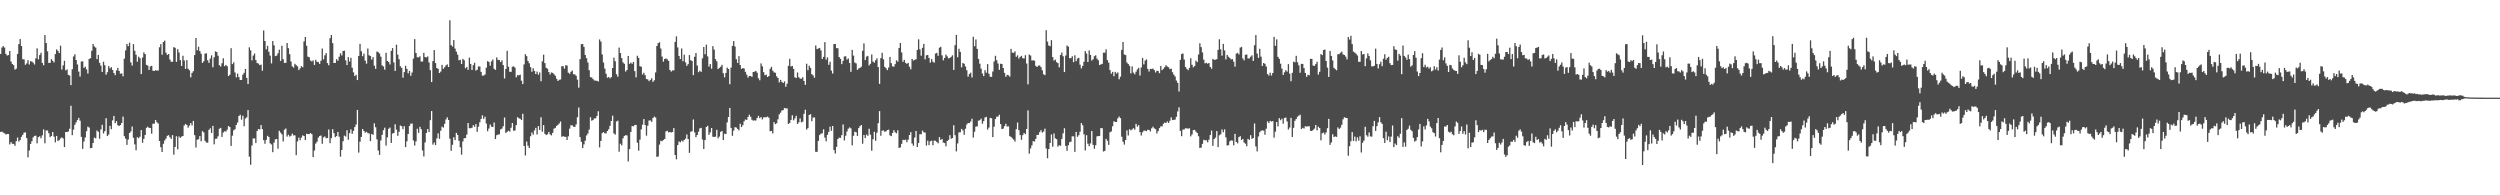 <svg xmlns="http://www.w3.org/2000/svg" width="1920" height="150"><path d="M0 41.409h1v59.921H0zM1 36.495h1v64.585H1zM2 35.383h1v66.464H2zM3 36.572h1v65.824H3zM4 41.374h1v61.923H4zM5 42.634h1v60.258H5zM6 42.267h1v60.683H6zM7 39.176h1v71.709H7zM8 47.241h1v61.938H8zM9 49.098h1v61.338H9zM10 50.021h1v60.446H10zM11 53.455h1v58.532H11zM12 52.699h1v55.732H12zM13 41.430h1v64.202H13zM14 33.855h1v74.881H14zM15 30.019h1v77.559H15zM16 35.315h1v69.753H16zM17 45.482h1v58.050H17zM18 45.615h1v56.289H18zM19 49.720h1v51.890H19zM20 48.734h1v57.307H20zM21 46.193h1v74.658H21zM22 49.519h1v66.116H22zM23 47.025h1v63.530H23zM24 47.232h1v61.266H24zM25 48.149h1v57.354H25zM26 49.499h1v54.877H26zM27 44.808h1v59.367H27zM28 37.132h1v72.923H28zM29 45.549h1v59.749H29zM30 42.281h1v62.380H30zM31 40.492h1v65.710H31zM32 48.273h1v55.671H32zM33 50.099h1v49.284H33zM34 26.889h1v83.115H34zM35 33.017h1v67.167H35zM36 39.429h1v60.757H36zM37 48.325h1v53.968H37zM38 48.235h1v57.137H38zM39 45.414h1v59.030H39zM40 46.672h1v54.692H40zM41 47.906h1v57.057H41zM42 41.530h1v67.792H42zM43 37.963h1v66.430H43zM44 39.027h1v69.212H44zM45 40.773h1v66.909H45zM46 35.062h1v71.248H46zM47 53.413h1v52.113H47zM48 50.219h1v56.120H48zM49 46.685h1v66.265H49zM50 53.996h1v47.374H50zM51 53.372h1v48.040H51zM52 57.490h1v43.479H52zM53 58.026h1v40.861H53zM54 65.381h1v15.811H54zM55 53.161h1v50.680H55zM56 43.360h1v56.185H56zM57 41.682h1v54.154H57zM58 46.094h1v47.840H58zM59 49.521h1v42.675H59zM60 55.000h1v35.509H60zM61 58.752h1v33.904H61zM62 47.263h1v57.861H62zM63 47.095h1v67.253H63zM64 52.117h1v56.536H64zM65 51.210h1v54.376H65zM66 53.301h1v47.441H66zM67 56.449h1v40.840H67zM68 45.315h1v52.669H68zM69 44.700h1v69.111H69zM70 39.029h1v74.559H70zM71 33.816h1v76.030H71zM72 35.637h1v70.017H72zM73 36.556h1v69.669H73zM74 45.425h1v54.824H74zM75 42.144h1v59.058H75zM76 48.295h1v58.256H76zM77 50.394h1v49.038H77zM78 55.267h1v40.545H78zM79 47.423h1v55.074H79zM80 50.060h1v50.714H80zM81 57.366h1v33.387H81zM82 55.427h1v49.056H82zM83 50.736h1v52.593H83zM84 52.510h1v44.175H84zM85 51.607h1v47.636H85zM86 53.721h1v38.742H86zM87 56.059h1v32.971H87zM88 57.694h1v36.860H88zM89 54.043h1v39.004H89zM90 52.183h1v43.953H90zM91 54.495h1v42.300H91zM92 56.559h1v39.481H92zM93 56.366h1v38.037H93zM94 58.614h1v30.927H94zM95 45.060h1v59.528H95zM96 38.686h1v67.830H96zM97 33.681h1v77.577H97zM98 35.422h1v71.743H98zM99 32.757h1v69.395H99zM100 47.896h1v53.057H100zM101 50.354h1v46.841H101zM102 33.874h1v71.972H102zM103 39.021h1v71.875H103zM104 42.035h1v73.362H104zM105 47.388h1v57.984H105zM106 43.509h1v62.646H106zM107 44.739h1v60.237H107zM108 56.885h1v43.027H108zM109 44.159h1v65.460H109zM110 40.206h1v66.422H110zM111 41.552h1v62.113H111zM112 49.793h1v48.340H112zM113 50.433h1v46.914H113zM114 53.686h1v44.526H114zM115 51.044h1v47.307H115zM116 50.518h1v52.134H116zM117 54.276h1v40.776H117zM118 54.539h1v40.457H118zM119 53.882h1v38.300H119zM120 54.197h1v39.684H120zM121 54.117h1v40.742H121zM122 36.298h1v72.011H122zM123 33.833h1v79.203H123zM124 42.001h1v74.710H124zM125 32.294h1v78.169H125zM126 31.172h1v76.752H126zM127 40.465h1v66.002H127zM128 42.192h1v62.117H128zM129 41.467h1v62.362H129zM130 45.741h1v59.681H130zM131 47.389h1v59.291H131zM132 47.407h1v56.355H132zM133 36.214h1v82.554H133zM134 36.710h1v76.101H134zM135 47.511h1v57.144H135zM136 37.786h1v76.904H136zM137 40.348h1v64.474H137zM138 46.171h1v59.704H138zM139 50.650h1v54.276H139zM140 42.784h1v61.648H140zM141 46.444h1v49.945H141zM142 52.869h1v42.324H142zM143 46.164h1v49.897H143zM144 52.778h1v45.262H144zM145 53.958h1v42.518H145zM146 59.402h1v35.119H146zM147 55.980h1v40.368H147zM148 54.686h1v38.167H148zM149 42.306h1v61.499H149zM150 29.162h1v84.145H150zM151 38.665h1v68.643H151zM152 35.846h1v71.062H152zM153 39.215h1v65.307H153zM154 41.282h1v67.191H154zM155 48.270h1v52.452H155zM156 47.061h1v54.617H156zM157 41.145h1v67.033H157zM158 40.982h1v68.488H158zM159 46.298h1v63.291H159zM160 48.277h1v51.485H160zM161 44.975h1v53.587H161zM162 42.498h1v59.659H162zM163 51.647h1v45.032H163zM164 44.002h1v66.842H164zM165 39.472h1v67.148H165zM166 40.003h1v66.473H166zM167 42.790h1v61.862H167zM168 50.122h1v48.779H168zM169 51.091h1v47.106H169zM170 48.587h1v56.561H170zM171 44.727h1v57.035H171zM172 50.836h1v49.977H172zM173 49.873h1v51.207H173zM174 50.874h1v48.728H174zM175 58.424h1v38.399H175zM176 57.472h1v40.095H176zM177 37.026h1v75.057H177zM178 49.259h1v54.929H178zM179 47.894h1v52.216H179zM180 55.671h1v43.554H180zM181 59.389h1v36.558H181zM182 56.545h1v37.568H182zM183 59.227h1v29.840H183zM184 61.417h1v26.772H184zM185 61.369h1v30.551H185zM186 57.410h1v31.464H186zM187 55.922h1v41.047H187zM188 52.963h1v38.050H188zM189 59.835h1v30.305H189zM190 64.571h1v19.941H190zM191 36.340h1v83.993H191zM192 38.659h1v87.908H192zM193 46.394h1v65.354H193zM194 42.689h1v63.579H194zM195 41.096h1v65.248H195zM196 46.114h1v63.757H196zM197 48.407h1v52.232H197zM198 48.827h1v50.286H198zM199 50.082h1v49.357H199zM200 49.610h1v46.464H200zM201 54.301h1v44.940H201zM202 23.407h1v84.202H202zM203 31.469h1v78.934H203zM204 37.882h1v69.546H204zM205 35.186h1v69.087H205zM206 39.713h1v65.506H206zM207 42.692h1v67.401H207zM208 48.675h1v62.250H208zM209 31.516h1v85.349H209zM210 34.832h1v74.689H210zM211 43.124h1v63.861H211zM212 42.683h1v64.068H212zM213 40.928h1v73.252H213zM214 38.165h1v62.290H214zM215 46.776h1v55.073H215zM216 35.127h1v68.048H216zM217 45.441h1v63.208H217zM218 48.355h1v51.275H218zM219 48.253h1v50.393H219zM220 33.017h1v71.898H220zM221 37.025h1v66.466H221zM222 41.623h1v63.282H222zM223 47.284h1v56.998H223zM224 51.008h1v51.606H224zM225 51.847h1v52.157H225zM226 48.977h1v54.952H226zM227 50.042h1v69.097H227zM228 50.977h1v57.621H228zM229 53.825h1v51.866H229zM230 52.483h1v55.234H230zM231 50.804h1v54.864H231zM232 51.667h1v52.264H232zM233 31.780h1v72.646H233zM234 28.356h1v79.228H234zM235 35.122h1v67.649H235zM236 43.522h1v59.461H236zM237 43.975h1v58.969H237zM238 46.417h1v55.798H238zM239 47.209h1v55.819H239zM240 46.390h1v74.306H240zM241 49.854h1v65.731H241zM242 45.922h1v64.379H242zM243 47.451h1v61.424H243zM244 47.694h1v57.963H244zM245 49.091h1v55.424H245zM246 46.627h1v57.412H246zM247 37.278h1v73.171H247zM248 45.569h1v59.948H248zM249 42.515h1v62.248H249zM250 40.733h1v65.474H250zM251 48.416h1v57.493H251zM252 50.115h1v49.304H252zM253 29.370h1v80.590H253zM254 26.884h1v79.226H254zM255 33.114h1v66.110H255zM256 48.378h1v53.889H256zM257 48.324h1v57.064H257zM258 45.464h1v59.013H258zM259 46.717h1v54.631H259zM260 43.569h1v61.371H260zM261 40.953h1v79.379H261zM262 42.615h1v72.597H262zM263 39.189h1v69.284H263zM264 38.899h1v65.242H264zM265 46.338h1v58.496H265zM266 49.965h1v50.066H266zM267 43.869h1v63.462H267zM268 47.255h1v55.057H268zM269 44.412h1v54.910H269zM270 52.004h1v50.745H270zM271 55.530h1v44.951H271zM272 58.429h1v39.155H272zM273 57.438h1v38.228H273zM274 61.474h1v22.970H274zM275 42.965h1v74.244H275zM276 33.715h1v75.103H276zM277 39.384h1v65.805H277zM278 43.156h1v55.947H278zM279 41.151h1v59.453H279zM280 46.598h1v55.317H280zM281 48.884h1v52.325H281zM282 37.196h1v65.054H282zM283 42.461h1v60.112H283zM284 43.043h1v65.370H284zM285 45.755h1v57.093H285zM286 43.855h1v59.714H286zM287 50.424h1v44.309H287zM288 52.854h1v44.879H288zM289 39.576h1v67.489H289zM290 40.064h1v75.567H290zM291 41.088h1v77.831H291zM292 43.539h1v64.326H292zM293 50.222h1v53.356H293zM294 51.047h1v48.927H294zM295 53.490h1v44.552H295zM296 40.574h1v71.250H296zM297 46.779h1v58.670H297zM298 47.531h1v51.364H298zM299 49.486h1v48.439H299zM300 39.059h1v70.724H300zM301 36.895h1v65.683H301zM302 47.968h1v54.194H302zM303 54.468h1v40.948H303zM304 34.287h1v65.307H304zM305 41.988h1v62.305H305zM306 45.518h1v55.685H306zM307 50.920h1v45.420H307zM308 52.142h1v44.764H308zM309 59.644h1v39.570H309zM310 55.381h1v41.542H310zM311 50.550h1v62.385H311zM312 52.869h1v55.675H312zM313 56.312h1v46.606H313zM314 54.469h1v42.258H314zM315 58.217h1v36.771H315zM316 55.720h1v39.179H316zM317 45.000h1v62.882H317zM318 30.045h1v81.722H318zM319 40.719h1v67.917H319zM320 43.950h1v54.921H320zM321 44.086h1v57.898H321zM322 43.273h1v54.096H322zM323 47.300h1v51.910H323zM324 47.187h1v68.394H324zM325 40.606h1v79.580H325zM326 43.816h1v65.526H326zM327 44.060h1v58.036H327zM328 43.311h1v55.771H328zM329 47.900h1v53.472H329zM330 53.906h1v38.385H330zM331 63.045h1v22.260H331zM332 46.966h1v64.084H332zM333 38.468h1v70.969H333zM334 48.444h1v62.973H334zM335 52.207h1v54.068H335zM336 52.874h1v49.576H336zM337 56.075h1v50.529H337zM338 55.005h1v45.381H338zM339 49.819h1v47.437H339zM340 52.836h1v45.137H340zM341 51.727h1v43.420H341zM342 50.242h1v41.498H342zM343 49.473h1v40.645H343zM344 51.442h1v40.710H344zM345 15.569h1v90.928H345zM346 34.653h1v81.138H346zM347 35.719h1v75.489H347zM348 30.790h1v74.620H348zM349 37.307h1v70.296H349zM350 39.685h1v62.349H350zM351 42.000h1v61.625H351zM352 46.300h1v61.810H352zM353 45.921h1v67.230H353zM354 49.172h1v69.614H354zM355 45.235h1v63.431H355zM356 46.219h1v59.958H356zM357 52.440h1v53.595H357zM358 51.421h1v51.968H358zM359 53.625h1v40.846H359zM360 44.215h1v54.301H360zM361 49.094h1v49.358H361zM362 53.784h1v44.378H362zM363 50.013h1v46.150H363zM364 48.242h1v49.155H364zM365 54.157h1v41.114H365zM366 53.555h1v47.670H366zM367 50.970h1v46.329H367zM368 51.074h1v42.828H368zM369 55.188h1v36.134H369zM370 58.053h1v30.538H370zM371 57.984h1v33.335H371zM372 57.169h1v32.499H372zM373 51.977h1v42.880H373zM374 46.972h1v53.819H374zM375 47.582h1v51.128H375zM376 50.455h1v45.176H376zM377 47.122h1v50.179H377zM378 45.719h1v51.845H378zM379 52.770h1v41.309H379zM380 53.649h1v53.145H380zM381 44.069h1v59.770H381zM382 45.990h1v57.333H382zM383 46.162h1v56.986H383zM384 47.723h1v51.681H384zM385 46.397h1v52.350H385zM386 50.036h1v46.930H386zM387 60.238h1v30.002H387zM388 53.017h1v49.083H388zM389 39.016h1v62.188H389zM390 51.236h1v49.156H390zM391 55.097h1v45.965H391zM392 55.179h1v42.913H392zM393 51.295h1v43.218H393zM394 50.968h1v49.454H394zM395 51.943h1v48.317H395zM396 59.384h1v36.712H396zM397 57.723h1v32.311H397zM398 57.875h1v32.939H398zM399 57.279h1v33.892H399zM400 61.933h1v30.269H400zM401 64.570h1v22.847H401zM402 49.455h1v62.623H402zM403 41.633h1v77.777H403zM404 43.129h1v65.596H404zM405 46.836h1v65.063H405zM406 48.580h1v65.107H406zM407 51.554h1v53.088H407zM408 55.074h1v46.683H408zM409 52.403h1v51.065H409zM410 54.537h1v45.659H410zM411 56.857h1v41.335H411zM412 54.971h1v48.371H412zM413 57.331h1v39.486H413zM414 55.677h1v44.100H414zM415 62.355h1v27.689H415zM416 47.123h1v53.978H416zM417 41.969h1v54.113H417zM418 48.480h1v54.275H418zM419 52.078h1v51.667H419zM420 52.768h1v50.348H420zM421 55.286h1v46.026H421zM422 57.191h1v46.011H422zM423 55.678h1v48.303H423zM424 55.946h1v46.092H424zM425 57.006h1v41.816H425zM426 58.155h1v40.022H426zM427 60.474h1v36.267H427zM428 62.197h1v33.726H428zM429 61.283h1v33.528H429zM430 61.037h1v32.286H430zM431 50.864h1v54.190H431zM432 50.856h1v53.685H432zM433 52.744h1v52.266H433zM434 50.068h1v55.047H434zM435 50.342h1v57.156H435zM436 55.824h1v48.883H436zM437 56.664h1v42.168H437zM438 55.137h1v41.054H438zM439 54.145h1v42.180H439zM440 56.984h1v40.307H440zM441 57.134h1v40.382H441zM442 58.240h1v37.331H442zM443 61.210h1v28.845H443zM444 67.344h1v15.235H444zM445 45.435h1v59.892H445zM446 33.905h1v75.026H446zM447 33.768h1v79.958H447zM448 36.010h1v74.874H448zM449 42.259h1v65.794H449zM450 44.714h1v59.301H450zM451 47.975h1v54.593H451zM452 53.915h1v45.612H452zM453 59.239h1v30.766H453zM454 59.543h1v33.163H454zM455 60.761h1v31.346H455zM456 61.816h1v29.108H456zM457 61.892h1v28.972H457zM458 62.098h1v26.873H458zM459 62.541h1v22.915H459zM460 30.328h1v82.887H460zM461 31.972h1v76.290H461zM462 41.831h1v60.426H462zM463 48.036h1v53.405H463zM464 52.667h1v49.718H464zM465 56.653h1v45.782H465zM466 59.698h1v40.923H466zM467 59.105h1v40.188H467zM468 60.147h1v36.505H468zM469 59.261h1v33.632H469zM470 52.219h1v36.615H470zM471 44.229h1v58.261H471zM472 47.046h1v56.337H472zM473 57.039h1v36.226H473zM474 58.944h1v33.706H474zM475 36.557h1v79.955H475zM476 40.759h1v69.614H476zM477 44.643h1v66.958H477zM478 47.918h1v58.333H478zM479 48.978h1v55.420H479zM480 54.925h1v48.923H480zM481 53.763h1v50.217H481zM482 42.966h1v81.026H482zM483 49.031h1v65.491H483zM484 48.095h1v53.279H484zM485 49.016h1v47.787H485zM486 47.489h1v49.519H486zM487 54.631h1v41.442H487zM488 59.437h1v36.507H488zM489 42.790h1v66.835H489zM490 44.455h1v71.233H490zM491 50.817h1v56.388H491zM492 51.303h1v48.076H492zM493 57.169h1v38.564H493zM494 55.838h1v35.600H494zM495 57.754h1v38.257H495zM496 60.658h1v43.533H496zM497 61.026h1v35.524H497zM498 62.343h1v30.170H498zM499 61.364h1v31.167H499zM500 60.114h1v33.440H500zM501 62.889h1v27.756H501zM502 61.644h1v27.906H502zM503 55.658h1v34.631H503zM504 35.339h1v85.127H504zM505 33.123h1v87.020H505zM506 32.494h1v78.560H506zM507 37.277h1v70.832H507zM508 43.450h1v65.026H508zM509 47.355h1v60.160H509zM510 45.285h1v61.399H510zM511 44.882h1v56.019H511zM512 45.625h1v54.813H512zM513 46.777h1v54.904H513zM514 53.724h1v47.674H514zM515 54.996h1v46.766H515zM516 54.058h1v47.299H516zM517 53.997h1v44.412H517zM518 32.199h1v86.854H518zM519 27.921h1v94.469H519zM520 36.448h1v74.989H520zM521 42.935h1v65.706H521zM522 45.373h1v63.938H522zM523 37.218h1v70.788H523zM524 46.988h1v61.730H524zM525 41.962h1v65.509H525zM526 47.927h1v58.556H526zM527 50.575h1v52.685H527zM528 49.250h1v57.489H528zM529 42.308h1v75.094H529zM530 46.237h1v54.982H530zM531 46.916h1v53.825H531zM532 57.701h1v34.068H532zM533 43.613h1v58.078H533zM534 40.704h1v64.666H534zM535 50.295h1v53.407H535zM536 55.442h1v45.722H536zM537 54.346h1v44.244H537zM538 55.209h1v43.017H538zM539 44.800h1v62.357H539zM540 36.090h1v78.327H540zM541 41.697h1v65.865H541zM542 34.301h1v63.254H542zM543 43.326h1v53.272H543zM544 51.125h1v52.464H544zM545 49.199h1v52.479H545zM546 52.768h1v45.548H546zM547 35.439h1v69.577H547zM548 38.108h1v67.071H548zM549 45.448h1v59.498H549zM550 47.127h1v52.539H550zM551 53.063h1v53.191H551zM552 52.061h1v52.807H552zM553 51.250h1v50.037H553zM554 49.821h1v50.803H554zM555 56.226h1v51.352H555zM556 59.393h1v43.306H556zM557 56.004h1v47.003H557zM558 51.920h1v42.092H558zM559 52.973h1v36.859H559zM560 64.672h1v18.203H560zM561 51.918h1v46.323H561zM562 35.209h1v69.065H562zM563 31.514h1v68.791H563zM564 35.718h1v61.909H564zM565 45.505h1v52.482H565zM566 48.349h1v50.686H566zM567 43.090h1v57.007H567zM568 49.957h1v45.057H568zM569 52.865h1v44.747H569zM570 52.300h1v43.854H570zM571 52.619h1v40.552H571zM572 55.130h1v36.595H572zM573 57.288h1v34.808H573zM574 59.600h1v30.267H574zM575 58.326h1v29.802H575zM576 58.315h1v31.339H576zM577 59.045h1v32.914H577zM578 55.297h1v37.391H578zM579 55.053h1v37.355H579zM580 54.433h1v38.191H580zM581 55.793h1v34.811H581zM582 60.100h1v28.865H582zM583 61.630h1v29.162H583zM584 48.680h1v41.249H584zM585 50.960h1v40.761H585zM586 55.379h1v34.787H586zM587 57.737h1v32.338H587zM588 57.363h1v32.662H588zM589 59.119h1v30.436H589zM590 58.428h1v31.982H590zM591 52.807h1v47.999H591zM592 51.288h1v49.261H592zM593 54.265h1v48.241H593zM594 55.561h1v38.214H594zM595 55.930h1v39.472H595zM596 58.617h1v36.065H596zM597 59.955h1v31.702H597zM598 63.265h1v24.606H598zM599 61.360h1v25.150H599zM600 62.884h1v21.980H600zM601 63.724h1v20.883H601zM602 62.493h1v20.438H602zM603 66.670h1v16.624H603zM604 64.315h1v18.904H604zM605 50.553h1v44.656H605zM606 45.158h1v49.242H606zM607 51.067h1v41.060H607zM608 50.662h1v37.856H608zM609 52.869h1v39.533H609zM610 59.334h1v31.601H610zM611 59.944h1v28.990H611zM612 55.664h1v39.499H612zM613 59.265h1v34.686H613zM614 60.313h1v30.615H614zM615 60.530h1v33.398H615zM616 59.335h1v34.099H616zM617 62.164h1v25.211H617zM618 65.202h1v19.095H618zM619 48.931h1v50.627H619zM620 53.892h1v44.492H620zM621 50.457h1v37.864H621zM622 52.119h1v35.572H622zM623 56.982h1v36.122H623zM624 57.887h1v32.385H624zM625 59.707h1v30.520H625zM626 34.893h1v81.704H626zM627 37.758h1v78.876H627zM628 37.214h1v71.014H628zM629 36.813h1v66.933H629zM630 38.719h1v63.929H630zM631 45.283h1v57.113H631zM632 43.668h1v55.677H632zM633 32.383h1v73.311H633zM634 45.790h1v62.744H634zM635 44.051h1v59.473H635zM636 49.758h1v51.535H636zM637 47.448h1v49.856H637zM638 54.242h1v46.207H638zM639 56.472h1v40.311H639zM640 33.824h1v81.444H640zM641 33.793h1v84.135H641zM642 36.948h1v75.820H642zM643 37.064h1v69.713H643zM644 43.849h1v61.878H644zM645 45.161h1v60.795H645zM646 49.251h1v54.540H646zM647 46.724h1v48.828H647zM648 43.351h1v64.536H648zM649 43.219h1v61.001H649zM650 45.769h1v55.231H650zM651 44.881h1v53.984H651zM652 48.393h1v49.445H652zM653 55.144h1v43.461H653zM654 38.305h1v73.383H654zM655 42.690h1v61.594H655zM656 48.019h1v53.142H656zM657 48.676h1v52.887H657zM658 53.672h1v50.730H658zM659 52.645h1v45.754H659zM660 52.105h1v44.801H660zM661 51.182h1v44.837H661zM662 39.018h1v71.326H662zM663 33.324h1v70.362H663zM664 46.141h1v59.888H664zM665 43.464h1v59.929H665zM666 42.898h1v61.409H666zM667 50.273h1v48.605H667zM668 49.021h1v54.403H668zM669 41.804h1v73.969H669zM670 47.303h1v59.647H670zM671 48.135h1v53.087H671zM672 46.303h1v61.808H672zM673 44.780h1v57.145H673zM674 51.506h1v43.125H674zM675 64.391h1v20.975H675zM676 44.661h1v59.601H676zM677 40.559h1v59.830H677zM678 45.589h1v54.536H678zM679 51.297h1v49.921H679zM680 52.399h1v48.475H680zM681 53.875h1v45.994H681zM682 51.851h1v47.713H682zM683 43.726h1v60.270H683zM684 48.481h1v56.062H684zM685 50.964h1v51.130H685zM686 51.249h1v48.757H686zM687 49.259h1v52.378H687zM688 46.348h1v56.034H688zM689 47.346h1v52.684H689zM690 36.816h1v76.784H690zM691 33.019h1v80.207H691zM692 40.254h1v70.198H692zM693 47.455h1v59.896H693zM694 45.953h1v61.742H694zM695 48.300h1v58.928H695zM696 48.991h1v60.272H696zM697 48.353h1v58.888H697zM698 51.246h1v52.457H698zM699 53.249h1v48.229H699zM700 45.226h1v65.006H700zM701 46.479h1v65.454H701zM702 45.961h1v59.740H702zM703 45.494h1v55.124H703zM704 38.326h1v74.632H704zM705 30.188h1v79.576H705zM706 37.888h1v65.174H706zM707 42.759h1v60.371H707zM708 36.729h1v63.595H708zM709 33.697h1v67.893H709zM710 45.591h1v56.240H710zM711 42.491h1v69.285H711zM712 42.164h1v65.935H712zM713 44.512h1v66.963H713zM714 48.079h1v60.390H714zM715 45.365h1v62.674H715zM716 47.336h1v64.238H716zM717 48.139h1v59.858H717zM718 41.101h1v67.031H718zM719 40.598h1v68.500H719zM720 42.835h1v67.234H720zM721 36.589h1v68.750H721zM722 35.968h1v71.482H722zM723 42.499h1v64.225H723zM724 46.327h1v63.212H724zM725 44.507h1v65.361H725zM726 41.951h1v70.419H726zM727 43.329h1v64.936H727zM728 44.829h1v62.566H728zM729 44.472h1v59.346H729zM730 43.629h1v62.943H730zM731 42.474h1v63.571H731zM732 53.689h1v42.527H732zM733 34.690h1v69.148H733zM734 26.829h1v89.457H734zM735 43.925h1v66.271H735zM736 37.425h1v64.242H736zM737 39.821h1v61.834H737zM738 51.709h1v47.286H738zM739 48.324h1v51.814H739zM740 49.016h1v54.531H740zM741 51.038h1v47.816H741zM742 53.939h1v41.712H742zM743 58.870h1v35.574H743zM744 56.881h1v37.699H744zM745 55.832h1v37.485H745zM746 59.515h1v31.682H746zM747 28.256h1v77.425H747zM748 35.517h1v65.630H748zM749 30.298h1v66.968H749zM750 37.517h1v59.488H750zM751 45.219h1v47.440H751zM752 48.918h1v43.372H752zM753 52.689h1v38.470H753zM754 56.412h1v38.625H754zM755 58.439h1v34.602H755zM756 53.913h1v36.329H756zM757 55.827h1v33.926H757zM758 49.236h1v50.299H758zM759 56.581h1v41.391H759zM760 58.935h1v31.607H760zM761 59.019h1v31.806H761zM762 54.930h1v50.383H762zM763 47.217h1v50.071H763zM764 42.842h1v48.598H764zM765 46.242h1v43.426H765zM766 48.815h1v40.747H766zM767 53.645h1v34.464H767zM768 48.964h1v46.301H768zM769 49.140h1v50.042H769zM770 52.218h1v46.537H770zM771 55.976h1v40.906H771zM772 58.997h1v36.075H772zM773 57.447h1v39.722H773zM774 57.807h1v39.206H774zM775 58.834h1v45.698H775zM776 37.519h1v67.648H776zM777 40.455h1v65.779H777zM778 40.565h1v66.670H778zM779 39.413h1v69.319H779zM780 43.625h1v55.592H780zM781 42.493h1v51.614H781zM782 45.019h1v54.943H782zM783 43.655h1v60.145H783zM784 42.926h1v64.454H784zM785 44.673h1v59.099H785zM786 44.947h1v57.142H786zM787 42.372h1v60.675H787zM788 48.779h1v50.290H788zM789 64.773h1v20.006H789zM790 41.879h1v76.133H790zM791 42.633h1v71.384H791zM792 46.461h1v65.224H792zM793 46.339h1v62.054H793zM794 46.595h1v62.116H794zM795 50.566h1v56.063H795zM796 51.460h1v52.159H796zM797 50.395h1v53.192H797zM798 50.245h1v51.214H798zM799 51.566h1v48.401H799zM800 53.942h1v47.887H800zM801 57.045h1v43.983H801zM802 57.686h1v41.130H802zM803 23.213h1v90.867H803zM804 31.958h1v89.580H804zM805 34.982h1v79.506H805zM806 35.470h1v74.357H806zM807 30.806h1v72.476H807zM808 43.839h1v68.801H808zM809 46.539h1v55.976H809zM810 45.786h1v60.452H810zM811 47.732h1v59.173H811zM812 48.496h1v64.081H812zM813 51.701h1v59.806H813zM814 42.234h1v69.742H814zM815 40.328h1v66.306H815zM816 43.207h1v59.207H816zM817 55.343h1v43.172H817zM818 42.637h1v69.457H818zM819 34.896h1v80.942H819zM820 35.820h1v75.732H820zM821 44.679h1v64.507H821zM822 44.633h1v64.167H822zM823 43.235h1v61.491H823zM824 47.736h1v56.954H824zM825 42.447h1v74.168H825zM826 46.961h1v54.378H826zM827 44.955h1v60.096H827zM828 44.405h1v59.415H828zM829 49.685h1v51.467H829zM830 52.518h1v42.021H830zM831 50.634h1v45.569H831zM832 47.404h1v55.755H832zM833 39.255h1v76.235H833zM834 41.100h1v62.723H834zM835 47.592h1v62.721H835zM836 38.692h1v73.608H836zM837 42.200h1v67.941H837zM838 46.477h1v54.202H838zM839 45.505h1v65.740H839zM840 43.169h1v71.122H840zM841 42.453h1v69.091H841zM842 44.983h1v59.797H842zM843 46.220h1v58.271H843zM844 49.995h1v54.385H844zM845 49.441h1v48.904H845zM846 49.037h1v49.485H846zM847 40.425h1v75.957H847zM848 40.451h1v75.432H848zM849 37.868h1v68.779H849zM850 46.176h1v61.949H850zM851 48.145h1v63.139H851zM852 53.828h1v47.736H852zM853 56.592h1v44.322H853zM854 55.174h1v41.792H854zM855 58.514h1v34.606H855zM856 55.153h1v38.567H856zM857 56.457h1v37.248H857zM858 55.590h1v35.287H858zM859 60.852h1v28.645H859zM860 58.875h1v31.844H860zM861 38.295h1v66.706H861zM862 32.196h1v76.674H862zM863 41.850h1v69.207H863zM864 42.298h1v65.238H864zM865 48.029h1v52.120H865zM866 49.137h1v54.940H866zM867 50.611h1v48.687H867zM868 56.367h1v43.713H868zM869 50.969h1v48.388H869zM870 55.739h1v42.703H870zM871 57.036h1v42.524H871zM872 55.024h1v40.121H872zM873 53.293h1v43.927H873zM874 52.062h1v44.064H874zM875 58.021h1v43.463H875zM876 51.830h1v52.257H876zM877 44.514h1v57.118H877zM878 49.471h1v50.861H878zM879 46.555h1v53.786H879zM880 45.602h1v55.149H880zM881 52.879h1v46.774H881zM882 54.945h1v44.878H882zM883 52.909h1v48.034H883zM884 52.994h1v45.549H884zM885 52.615h1v44.650H885zM886 53.828h1v44.722H886zM887 55.653h1v43.597H887zM888 54.298h1v48.220H888zM889 54.571h1v46.078H889zM890 56.230h1v42.190H890zM891 50.753h1v46.278H891zM892 53.863h1v43.223H892zM893 52.820h1v42.233H893zM894 51.572h1v42.523H894zM895 50.005h1v44.457H895zM896 51.080h1v42.180H896zM897 51.676h1v42.728H897zM898 53.113h1v39.596H898zM899 52.753h1v37.390H899zM900 55.444h1v36.767H900zM901 57.329h1v34.750H901zM902 58.721h1v33.141H902zM903 61.832h1v27.860H903zM904 63.659h1v21.927H904zM905 70.269h1v12.180H905zM906 45.968h1v54.555H906zM907 41.565h1v63.052H907zM908 41.071h1v58.399H908zM909 45.724h1v53.687H909zM910 51.410h1v47.042H910zM911 52.889h1v45.726H911zM912 53.919h1v44.882H912zM913 52.141h1v46.378H913zM914 44.699h1v60.032H914zM915 49.757h1v53.506H915zM916 51.714h1v48.204H916zM917 50.733h1v48.999H917zM918 46.582h1v54.515H918zM919 47.719h1v54.430H919zM920 41.899h1v62.739H920zM921 33.221h1v80.435H921zM922 36.207h1v77.156H922zM923 40.240h1v70.266H923zM924 45.843h1v61.522H924zM925 48.652h1v59.172H925zM926 48.222h1v59.510H926zM927 48.943h1v60.344H927zM928 48.402h1v58.852H928zM929 51.384h1v52.355H929zM930 52.774h1v47.526H930zM931 45.190h1v66.812H931zM932 45.995h1v60.786H932zM933 45.814h1v59.857H933zM934 45.482h1v55.153H934zM935 38.288h1v74.690H935zM936 30.172h1v73.732H936zM937 37.874h1v65.217H937zM938 42.732h1v56.695H938zM939 33.700h1v67.889H939zM940 38.781h1v60.578H940zM941 45.607h1v59.890H941zM942 42.186h1v69.572H942zM943 43.560h1v67.906H943zM944 44.483h1v64.037H944zM945 45.606h1v62.170H945zM946 45.381h1v62.661H946zM947 47.345h1v64.250H947zM948 51.177h1v51.651H948zM949 41.152h1v67.902H949zM950 40.623h1v69.505H950zM951 41.842h1v63.501H951zM952 36.547h1v68.007H952zM953 35.992h1v71.488H953zM954 44.890h1v61.808H954zM955 46.337h1v63.199H955zM956 42.160h1v68.185H956zM957 41.851h1v70.492H957zM958 44.872h1v61.758H958zM959 44.847h1v62.546H959zM960 43.573h1v60.266H960zM961 42.518h1v64.065H961zM962 46.820h1v59.197H962zM963 34.765h1v60.064H963zM964 26.945h1v85.560H964zM965 41.127h1v75.148H965zM966 44.465h1v60.349H966zM967 37.460h1v64.137H967zM968 43.530h1v56.928H968zM969 50.661h1v49.456H969zM970 48.362h1v51.974H970zM971 48.990h1v54.505H971zM972 51.048h1v47.813H972zM973 56.886h1v36.353H973zM974 58.008h1v36.583H974zM975 55.832h1v36.986H975zM976 57.985h1v35.343H976zM977 56.089h1v36.916H977zM978 28.302h1v77.415H978zM979 35.178h1v65.938H979zM980 30.250h1v63.440H980zM981 43.667h1v53.416H981zM982 45.220h1v45.538H982zM983 48.880h1v43.437H983zM984 52.698h1v38.479H984zM985 57.560h1v37.465H985zM986 55.521h1v35.087H986zM987 53.938h1v36.320H987zM988 54.990h1v38.317H988zM989 49.245h1v50.262H989zM990 56.578h1v41.379H990zM991 62.361h1v28.162H991zM992 55.923h1v49.303H992zM993 47.287h1v50.852H993zM994 47.889h1v44.879H994zM995 42.863h1v48.532H995zM996 47.796h1v41.831H996zM997 50.171h1v38.647H997zM998 55.878h1v32.262H998zM999 48.976h1v50.133H999zM1000 49.120h1v49.020H1000zM1001 52.267h1v46.465H1001zM1002 56.008h1v40.913H1002zM1003 59.011h1v38.206H1003zM1004 57.461h1v39.502H1004zM1005 57.787h1v39.208H1005zM1006 45.136h1v55.298H1006zM1007 45.272h1v55.408H1007zM1008 50.318h1v49.494H1008zM1009 50.624h1v48.146H1009zM1010 49.267h1v46.669H1010zM1011 47.444h1v52.726H1011zM1012 57.219h1v40.067H1012zM1013 55.143h1v43.199H1013zM1014 41.502h1v66.262H1014zM1015 42.342h1v59.997H1015zM1016 38.469h1v63.310H1016zM1017 37.974h1v65.316H1017zM1018 46.849h1v54.843H1018zM1019 51.908h1v46.553H1019zM1020 59.099h1v32.192H1020zM1021 39.092h1v72.156H1021zM1022 42.936h1v66.473H1022zM1023 46.405h1v56.719H1023zM1024 52.057h1v53.143H1024zM1025 53.082h1v51.665H1025zM1026 53.942h1v51.170H1026zM1027 41.681h1v56.236H1027zM1028 41.580h1v57.520H1028zM1029 40.492h1v57.556H1029zM1030 39.633h1v56.205H1030zM1031 41.780h1v49.843H1031zM1032 42.251h1v47.816H1032zM1033 43.488h1v47.057H1033zM1034 45.637h1v44.974H1034zM1035 28.432h1v91.187H1035zM1036 30.347h1v81.977H1036zM1037 27.470h1v81.004H1037zM1038 33.915h1v67.579H1038zM1039 39.622h1v68.622H1039zM1040 40.416h1v64.494H1040zM1041 41.285h1v67.325H1041zM1042 42.611h1v62.934H1042zM1043 47.457h1v60.550H1043zM1044 47.442h1v57.267H1044zM1045 39.163h1v77.968H1045zM1046 41.840h1v67.825H1046zM1047 41.421h1v66.576H1047zM1048 50.844h1v46.530H1048zM1049 44.802h1v59.082H1049zM1050 41.019h1v63.956H1050zM1051 42.962h1v58.767H1051zM1052 46.313h1v58.423H1052zM1053 51.009h1v53.971H1053zM1054 50.958h1v45.984H1054zM1055 50.520h1v42.368H1055zM1056 37.387h1v63.197H1056zM1057 49.109h1v47.836H1057zM1058 52.549h1v41.410H1058zM1059 49.303h1v40.662H1059zM1060 47.352h1v46.557H1060zM1061 50.866h1v44.300H1061zM1062 45.114h1v60.999H1062zM1063 41.698h1v68.150H1063zM1064 45.807h1v55.356H1064zM1065 44.401h1v63.348H1065zM1066 43.582h1v61.212H1066zM1067 48.533h1v60.572H1067zM1068 50.044h1v54.877H1068zM1069 49.869h1v46.550H1069zM1070 35.493h1v77.517H1070zM1071 37.923h1v72.313H1071zM1072 38.325h1v73.064H1072zM1073 46.520h1v58.079H1073zM1074 41.380h1v64.422H1074zM1075 42.727h1v59.963H1075zM1076 56.970h1v33.781H1076zM1077 34.964h1v77.881H1077zM1078 42.933h1v66.443H1078zM1079 44.148h1v68.467H1079zM1080 45.906h1v53.917H1080zM1081 41.923h1v56.924H1081zM1082 45.383h1v51.097H1082zM1083 51.195h1v48.506H1083zM1084 50.193h1v50.670H1084zM1085 42.257h1v63.600H1085zM1086 39.247h1v69.496H1086zM1087 44.275h1v63.766H1087zM1088 54.916h1v50.396H1088zM1089 58.419h1v41.009H1089zM1090 56.089h1v39.097H1090zM1091 44.705h1v67.801H1091zM1092 40.851h1v67.726H1092zM1093 51.522h1v45.483H1093zM1094 49.719h1v49.685H1094zM1095 51.838h1v44.448H1095zM1096 51.218h1v40.088H1096zM1097 52.710h1v40.505H1097zM1098 51.681h1v45.545H1098zM1099 54.775h1v43.739H1099zM1100 54.047h1v47.457H1100zM1101 50.857h1v51.393H1101zM1102 53.394h1v51.445H1102zM1103 51.606h1v42.923H1103zM1104 54.169h1v36.443H1104zM1105 45.753h1v60.366H1105zM1106 38.331h1v78.656H1106zM1107 36.469h1v74.823H1107zM1108 46.301h1v61.956H1108zM1109 44.006h1v53.176H1109zM1110 48.666h1v48.500H1110zM1111 50.555h1v45.457H1111zM1112 55.289h1v45.857H1112zM1113 49.825h1v52.004H1113zM1114 50.189h1v50.962H1114zM1115 52.601h1v50.519H1115zM1116 53.719h1v50.183H1116zM1117 54.302h1v42.776H1117zM1118 54.539h1v38.783H1118zM1119 56.753h1v37.590H1119zM1120 42.507h1v60.308H1120zM1121 47.434h1v53.189H1121zM1122 51.669h1v45.451H1122zM1123 50.105h1v52.643H1123zM1124 44.360h1v56.363H1124zM1125 47.928h1v55.409H1125zM1126 49.251h1v46.379H1126zM1127 30.920h1v83.001H1127zM1128 36.605h1v65.405H1128zM1129 43.038h1v69.870H1129zM1130 40.115h1v69.476H1130zM1131 46.014h1v63.262H1131zM1132 44.440h1v61.066H1132zM1133 56.884h1v35.501H1133zM1134 54.468h1v41.615H1134zM1135 41.298h1v60.181H1135zM1136 42.023h1v57.921H1136zM1137 49.872h1v50.482H1137zM1138 50.024h1v49.640H1138zM1139 53.067h1v48.409H1139zM1140 55.804h1v43.813H1140zM1141 53.212h1v46.533H1141zM1142 41.363h1v68.446H1142zM1143 47.131h1v60.390H1143zM1144 46.023h1v60.155H1144zM1145 45.416h1v59.563H1145zM1146 43.633h1v61.083H1146zM1147 44.735h1v57.041H1147zM1148 41.244h1v68.715H1148zM1149 29.696h1v85.454H1149zM1150 34.803h1v78.766H1150zM1151 41.081h1v68.595H1151zM1152 45.525h1v65.501H1152zM1153 45.747h1v63.646H1153zM1154 45.715h1v60.961H1154zM1155 43.566h1v75.123H1155zM1156 39.998h1v80.466H1156zM1157 39.876h1v79.389H1157zM1158 41.540h1v71.168H1158zM1159 36.627h1v75.033H1159zM1160 45.354h1v63.423H1160zM1161 41.483h1v67.350H1161zM1162 51.077h1v56.306H1162zM1163 33.041h1v75.937H1163zM1164 35.475h1v68.788H1164zM1165 44.770h1v61.031H1165zM1166 36.082h1v64.282H1166zM1167 34.201h1v65.162H1167zM1168 40.007h1v61.137H1168zM1169 42.393h1v62.285H1169zM1170 42.118h1v69.444H1170zM1171 44.774h1v67.134H1171zM1172 44.921h1v64.181H1172zM1173 46.010h1v62.231H1173zM1174 45.416h1v66.601H1174zM1175 47.157h1v61.067H1175zM1176 51.090h1v51.482H1176zM1177 40.933h1v68.382H1177zM1178 40.655h1v69.270H1178zM1179 36.937h1v68.137H1179zM1180 36.525h1v70.989H1180zM1181 35.984h1v70.820H1181zM1182 44.846h1v64.668H1182zM1183 44.724h1v64.195H1183zM1184 42.165h1v68.122H1184zM1185 41.805h1v70.603H1185zM1186 44.885h1v61.777H1186zM1187 44.473h1v62.922H1187zM1188 43.583h1v60.299H1188zM1189 42.528h1v64.093H1189zM1190 46.856h1v51.773H1190zM1191 45.147h1v67.489H1191zM1192 41.406h1v61.503H1192zM1193 44.803h1v55.677H1193zM1194 48.339h1v50.975H1194zM1195 45.603h1v56.042H1195zM1196 54.282h1v46.061H1196zM1197 51.019h1v47.141H1197zM1198 49.734h1v46.482H1198zM1199 47.947h1v52.895H1199zM1200 51.132h1v54.753H1200zM1201 56.760h1v40.008H1201zM1202 51.951h1v41.874H1202zM1203 51.516h1v44.199H1203zM1204 55.898h1v44.034H1204zM1205 51.565h1v52.472H1205zM1206 40.755h1v57.167H1206zM1207 44.982h1v55.291H1207zM1208 45.178h1v48.523H1208zM1209 51.724h1v45.911H1209zM1210 57.253h1v35.876H1210zM1211 56.807h1v36.491H1211zM1212 57.488h1v35.646H1212zM1213 61.050h1v29.380H1213zM1214 61.120h1v26.626H1214zM1215 57.430h1v35.087H1215zM1216 52.520h1v45.477H1216zM1217 59.190h1v35.250H1217zM1218 60.159h1v32.139H1218zM1219 58.107h1v40.094H1219zM1220 48.152h1v54.496H1220zM1221 50.148h1v54.091H1221zM1222 51.036h1v46.436H1222zM1223 55.370h1v40.378H1223zM1224 58.424h1v40.076H1224zM1225 60.841h1v35.277H1225zM1226 54.166h1v46.406H1226zM1227 52.994h1v53.206H1227zM1228 52.742h1v52.928H1228zM1229 53.741h1v44.583H1229zM1230 58.268h1v36.175H1230zM1231 58.585h1v33.746H1231zM1232 59.442h1v29.864H1232zM1233 53.850h1v40.630H1233zM1234 55.021h1v42.440H1234zM1235 54.473h1v43.422H1235zM1236 55.738h1v41.344H1236zM1237 53.622h1v43.687H1237zM1238 55.783h1v37.078H1238zM1239 58.364h1v33.017H1239zM1240 48.546h1v50.386H1240zM1241 40.904h1v64.063H1241zM1242 41.739h1v65.153H1242zM1243 42.384h1v60.486H1243zM1244 45.694h1v55.872H1244zM1245 53.950h1v42.044H1245zM1246 55.756h1v35.210H1246zM1247 52.171h1v51.995H1247zM1248 33.991h1v88.153H1248zM1249 33.815h1v74.974H1249zM1250 47.213h1v59.483H1250zM1251 47.689h1v58.376H1251zM1252 46.223h1v61.130H1252zM1253 46.940h1v59.991H1253zM1254 46.047h1v56.599H1254zM1255 51.944h1v52.933H1255zM1256 52.843h1v47.311H1256zM1257 50.022h1v48.476H1257zM1258 48.321h1v47.591H1258zM1259 48.549h1v48.363H1259zM1260 52.180h1v42.906H1260zM1261 27.156h1v99.546H1261zM1262 33.015h1v83.224H1262zM1263 37.901h1v70.957H1263zM1264 32.029h1v71.957H1264zM1265 43.653h1v71.628H1265zM1266 43.727h1v66.985H1266zM1267 46.058h1v54.050H1267zM1268 45.797h1v64.416H1268zM1269 49.245h1v54.089H1269zM1270 52.199h1v53.096H1270zM1271 47.586h1v59.094H1271zM1272 34.066h1v76.518H1272zM1273 40.355h1v67.799H1273zM1274 45.407h1v54.340H1274zM1275 51.226h1v50.056H1275zM1276 42.457h1v65.361H1276zM1277 39.524h1v62.896H1277zM1278 45.504h1v57.770H1278zM1279 51.662h1v49.170H1279zM1280 51.202h1v50.530H1280zM1281 52.065h1v48.057H1281zM1282 43.987h1v52.749H1282zM1283 50.765h1v53.362H1283zM1284 56.378h1v46.598H1284zM1285 56.451h1v44.404H1285zM1286 53.017h1v40.462H1286zM1287 52.251h1v44.133H1287zM1288 54.673h1v37.205H1288zM1289 54.875h1v43.042H1289zM1290 55.693h1v43.809H1290zM1291 53.838h1v38.158H1291zM1292 54.813h1v38.326H1292zM1293 58.396h1v36.883H1293zM1294 61.055h1v31.865H1294zM1295 55.667h1v40.721H1295zM1296 48.911h1v57.504H1296zM1297 48.816h1v55.379H1297zM1298 51.400h1v53.722H1298zM1299 55.371h1v46.598H1299zM1300 54.738h1v47.165H1300zM1301 55.645h1v42.683H1301zM1302 58.467h1v30.414H1302zM1303 50.182h1v60.980H1303zM1304 43.749h1v61.131H1304zM1305 46.244h1v61.887H1305zM1306 51.001h1v53.737H1306zM1307 45.151h1v55.265H1307zM1308 56.730h1v38.077H1308zM1309 52.423h1v41.028H1309zM1310 57.444h1v36.050H1310zM1311 58.694h1v31.593H1311zM1312 62.898h1v26.878H1312zM1313 65.179h1v24.402H1313zM1314 64.353h1v24.105H1314zM1315 64.974h1v22.780H1315zM1316 63.525h1v22.805H1316zM1317 52.006h1v45.633H1317zM1318 35.262h1v83.088H1318zM1319 37.356h1v69.213H1319zM1320 47.088h1v61.497H1320zM1321 50.863h1v53.869H1321zM1322 52.357h1v51.553H1322zM1323 51.678h1v47.916H1323zM1324 52.975h1v50.081H1324zM1325 52.182h1v50.606H1325zM1326 56.379h1v40.898H1326zM1327 51.249h1v49.059H1327zM1328 48.825h1v56.855H1328zM1329 49.400h1v52.254H1329zM1330 52.307h1v49.826H1330zM1331 48.430h1v55.893H1331zM1332 43.250h1v60.001H1332zM1333 46.008h1v54.257H1333zM1334 52.395h1v48.384H1334zM1335 53.677h1v47.221H1335zM1336 56.531h1v41.776H1336zM1337 58.005h1v39.048H1337zM1338 56.126h1v43.033H1338zM1339 50.938h1v50.382H1339zM1340 48.527h1v53.119H1340zM1341 48.244h1v49.534H1341zM1342 48.789h1v49.801H1342zM1343 52.551h1v46.249H1343zM1344 59.031h1v37.638H1344zM1345 52.913h1v43.631H1345zM1346 39.451h1v65.486H1346zM1347 42.539h1v71.018H1347zM1348 45.510h1v58.782H1348zM1349 49.230h1v50.490H1349zM1350 45.845h1v56.053H1350zM1351 48.554h1v54.237H1351zM1352 48.500h1v58.826H1352zM1353 51.990h1v52.206H1353zM1354 57.093h1v45.575H1354zM1355 56.702h1v41.344H1355zM1356 56.111h1v43.639H1356zM1357 55.959h1v44.706H1357zM1358 54.376h1v44.770H1358zM1359 54.964h1v37.918H1359zM1360 55.639h1v34.273H1360zM1361 27.782h1v97.522H1361zM1362 34.678h1v83.409H1362zM1363 47.612h1v65.461H1363zM1364 46.501h1v60.566H1364zM1365 47.962h1v56.773H1365zM1366 52.050h1v52.477H1366zM1367 50.645h1v48.642H1367zM1368 51.652h1v49.111H1368zM1369 53.432h1v48.496H1369zM1370 52.240h1v48.946H1370zM1371 53.503h1v43.623H1371zM1372 53.359h1v42.895H1372zM1373 50.113h1v43.465H1373zM1374 54.170h1v39.458H1374zM1375 52.099h1v41.236H1375zM1376 33.686h1v80.583H1376zM1377 44.078h1v63.493H1377zM1378 40.573h1v65.245H1378zM1379 48.113h1v58.333H1379zM1380 52.921h1v55.669H1380zM1381 57.357h1v49.082H1381zM1382 59.315h1v43.259H1382zM1383 61.220h1v38.067H1383zM1384 60.268h1v35.995H1384zM1385 60.910h1v31.638H1385zM1386 58.929h1v38.999H1386zM1387 54.821h1v39.317H1387zM1388 56.371h1v34.709H1388zM1389 59.002h1v30.229H1389zM1390 30.955h1v88.902H1390zM1391 37.090h1v76.683H1391zM1392 40.756h1v63.001H1392zM1393 42.362h1v63.451H1393zM1394 46.432h1v52.765H1394zM1395 50.886h1v49.144H1395zM1396 53.339h1v48.717H1396zM1397 48.520h1v61.574H1397zM1398 52.153h1v58.988H1398zM1399 51.014h1v53.967H1399zM1400 47.090h1v52.684H1400zM1401 50.438h1v47.090H1401zM1402 52.595h1v46.370H1402zM1403 55.514h1v39.192H1403zM1404 43.986h1v54.541H1404zM1405 39.090h1v59.037H1405zM1406 51.132h1v44.213H1406zM1407 58.397h1v35.484H1407zM1408 57.604h1v38.154H1408zM1409 59.045h1v36.013H1409zM1410 58.067h1v31.845H1410zM1411 57.674h1v34.706H1411zM1412 59.329h1v30.254H1412zM1413 61.805h1v26.941H1413zM1414 61.084h1v26.493H1414zM1415 61.426h1v25.442H1415zM1416 60.825h1v27.365H1416zM1417 60.016h1v25.324H1417zM1418 53.573h1v40.285H1418zM1419 35.130h1v80.519H1419zM1420 37.058h1v70.630H1420zM1421 37.878h1v68.207H1421zM1422 30.077h1v74.213H1422zM1423 28.969h1v71.884H1423zM1424 37.780h1v62.901H1424zM1425 45.887h1v55.806H1425zM1426 49.195h1v54.973H1426zM1427 50.258h1v52.940H1427zM1428 51.141h1v57.096H1428zM1429 53.402h1v56.177H1429zM1430 51.551h1v47.755H1430zM1431 50.105h1v44.647H1431zM1432 53.251h1v39.075H1432zM1433 28.984h1v91.058H1433zM1434 39.424h1v80.744H1434zM1435 40.020h1v72.647H1435zM1436 45.044h1v66.856H1436zM1437 46.394h1v63.496H1437zM1438 43.315h1v59.819H1438zM1439 47.209h1v60.810H1439zM1440 54.230h1v53.905H1440zM1441 55.773h1v46.680H1441zM1442 55.268h1v41.786H1442zM1443 46.290h1v62.984H1443zM1444 47.948h1v63.580H1444zM1445 50.258h1v51.356H1445zM1446 49.459h1v47.431H1446zM1447 49.676h1v47.074H1447zM1448 43.738h1v55.411H1448zM1449 41.402h1v59.081H1449zM1450 48.440h1v53.397H1450zM1451 48.642h1v51.915H1451zM1452 47.965h1v52.809H1452zM1453 51.794h1v42.748H1453zM1454 38.676h1v65.201H1454zM1455 41.973h1v69.860H1455zM1456 43.105h1v64.804H1456zM1457 40.689h1v62.119H1457zM1458 46.146h1v54.430H1458zM1459 47.458h1v54.026H1459zM1460 50.470h1v50.264H1460zM1461 50.025h1v54.563H1461zM1462 49.567h1v63.252H1462zM1463 50.057h1v59.202H1463zM1464 45.790h1v57.056H1464zM1465 49.687h1v52.100H1465zM1466 49.588h1v50.703H1466zM1467 49.492h1v45.920H1467zM1468 51.740h1v47.361H1468zM1469 52.634h1v41.183H1469zM1470 50.818h1v42.870H1470zM1471 51.224h1v42.786H1471zM1472 59.032h1v31.146H1472zM1473 67.901h1v13.323H1473zM1474 71.680h1v6.801H1474zM1475 67.342h1v16.817H1475zM1476 51.493h1v42.303H1476zM1477 49.174h1v45.347H1477zM1478 46.647h1v45.556H1478zM1479 51.472h1v40.654H1479zM1480 54.168h1v37.749H1480zM1481 53.150h1v38.917H1481zM1482 56.160h1v35.081H1482zM1483 57.492h1v31.151H1483zM1484 58.006h1v32.789H1484zM1485 56.537h1v31.401H1485zM1486 57.522h1v29.434H1486zM1487 61.593h1v26.168H1487zM1488 64.906h1v22.883H1488zM1489 63.495h1v24.026H1489zM1490 61.898h1v27.778H1490zM1491 55.871h1v30.480H1491zM1492 57.187h1v30.032H1492zM1493 58.031h1v28.351H1493zM1494 60.400h1v27.058H1494zM1495 62.707h1v23.537H1495zM1496 63.536h1v22.160H1496zM1497 64.293h1v19.203H1497zM1498 65.400h1v19.314H1498zM1499 65.959h1v19.766H1499zM1500 66.861h1v18.726H1500zM1501 66.408h1v18.849H1501zM1502 65.821h1v19.122H1502zM1503 65.922h1v17.939H1503zM1504 67.540h1v14.083H1504zM1505 54.366h1v40.734H1505zM1506 60.455h1v34.089H1506zM1507 58.527h1v31.814H1507zM1508 59.355h1v28.877H1508zM1509 64.506h1v20.093H1509zM1510 63.208h1v22.826H1510zM1511 62.946h1v21.119H1511zM1512 64.227h1v20.704H1512zM1513 63.684h1v21.796H1513zM1514 66.378h1v15.222H1514zM1515 66.633h1v15.434H1515zM1516 65.870h1v15.936H1516zM1517 68.302h1v13.521H1517zM1518 66.509h1v16.314H1518zM1519 61.096h1v24.976H1519zM1520 46.265h1v50.814H1520zM1521 50.271h1v43.983H1521zM1522 50.173h1v38.997H1522zM1523 55.375h1v36.302H1523zM1524 56.861h1v33.635H1524zM1525 58.566h1v30.362H1525zM1526 52.499h1v40.495H1526zM1527 52.036h1v47.085H1527zM1528 52.848h1v47.367H1528zM1529 59.935h1v33.730H1529zM1530 57.686h1v34.824H1530zM1531 56.648h1v32.744H1531zM1532 64.954h1v19.563H1532zM1533 55.035h1v41.677H1533zM1534 46.184h1v61.388H1534zM1535 47.555h1v53.877H1535zM1536 49.396h1v49.734H1536zM1537 50.187h1v43.105H1537zM1538 55.428h1v38.519H1538zM1539 54.475h1v36.362H1539zM1540 50.180h1v44.882H1540zM1541 36.335h1v67.300H1541zM1542 44.277h1v56.228H1542zM1543 46.942h1v47.987H1543zM1544 44.292h1v51.647H1544zM1545 59.482h1v39.853H1545zM1546 57.166h1v34.556H1546zM1547 46.697h1v58.568H1547zM1548 55.688h1v41.807H1548zM1549 53.995h1v45.336H1549zM1550 56.017h1v40.154H1550zM1551 55.563h1v37.831H1551zM1552 59.058h1v30.546H1552zM1553 60.023h1v29.087H1553zM1554 45.002h1v56.153H1554zM1555 51.025h1v49.326H1555zM1556 52.643h1v50.368H1556zM1557 44.816h1v48.677H1557zM1558 52.538h1v42.256H1558zM1559 51.818h1v40.797H1559zM1560 59.025h1v28.099H1560zM1561 59.790h1v29.726H1561zM1562 51.257h1v52.954H1562zM1563 55.020h1v46.471H1563zM1564 52.120h1v44.893H1564zM1565 55.194h1v40.780H1565zM1566 56.319h1v37.734H1566zM1567 60.781h1v28.886H1567zM1568 48.404h1v54.817H1568zM1569 46.996h1v57.729H1569zM1570 52.748h1v45.490H1570zM1571 50.032h1v46.895H1571zM1572 52.427h1v41.765H1572zM1573 51.043h1v42.737H1573zM1574 56.881h1v37.672H1574zM1575 49.070h1v60.893H1575zM1576 40.264h1v59.922H1576zM1577 44.639h1v58.666H1577zM1578 45.518h1v59.420H1578zM1579 44.562h1v55.620H1579zM1580 49.735h1v48.084H1580zM1581 53.451h1v43.825H1581zM1582 44.183h1v67.420H1582zM1583 38.027h1v73.542H1583zM1584 42.690h1v62.257H1584zM1585 41.792h1v60.531H1585zM1586 45.946h1v51.257H1586zM1587 48.935h1v44.551H1587zM1588 46.517h1v47.701H1588zM1589 41.918h1v50.755H1589zM1590 40.408h1v62.673H1590zM1591 39.616h1v60.446H1591zM1592 48.240h1v54.159H1592zM1593 51.934h1v47.911H1593zM1594 53.277h1v46.386H1594zM1595 55.001h1v45.411H1595zM1596 54.101h1v46.436H1596zM1597 47.422h1v55.129H1597zM1598 47.839h1v51.740H1598zM1599 52.819h1v44.868H1599zM1600 53.697h1v43.833H1600zM1601 51.475h1v47.142H1601zM1602 51.039h1v46.681H1602zM1603 35.784h1v66.530H1603zM1604 33.247h1v69.734H1604zM1605 40.651h1v62.055H1605zM1606 47.731h1v57.169H1606zM1607 49.140h1v57.150H1607zM1608 49.223h1v57.977H1608zM1609 49.934h1v49.571H1609zM1610 46.498h1v55.017H1610zM1611 45.566h1v58.109H1611zM1612 48.586h1v53.982H1612zM1613 49.612h1v51.701H1613zM1614 49.151h1v56.643H1614zM1615 52.090h1v51.722H1615zM1616 53.164h1v44.940H1616zM1617 48.776h1v47.518H1617zM1618 41.792h1v59.142H1618zM1619 46.890h1v54.593H1619zM1620 50.051h1v52.970H1620zM1621 48.783h1v49.860H1621zM1622 47.315h1v50.771H1622zM1623 52.330h1v44.759H1623zM1624 48.097h1v53.211H1624zM1625 38.785h1v70.452H1625zM1626 49.728h1v51.514H1626zM1627 49.936h1v48.374H1627zM1628 48.457h1v52.725H1628zM1629 50.905h1v50.573H1629zM1630 52.915h1v45.921H1630zM1631 41.153h1v79.235H1631zM1632 33.167h1v81.348H1632zM1633 36.043h1v78.600H1633zM1634 44.088h1v71.398H1634zM1635 42.071h1v68.089H1635zM1636 44.557h1v62.269H1636zM1637 45.336h1v57.552H1637zM1638 41.817h1v61.707H1638zM1639 43.216h1v61.025H1639zM1640 44.676h1v57.043H1640zM1641 45.929h1v51.921H1641zM1642 44.542h1v61.325H1642zM1643 51.952h1v52.743H1643zM1644 51.545h1v47.424H1644zM1645 54.137h1v36.942H1645zM1646 34.563h1v80.047H1646zM1647 37.172h1v71.265H1647zM1648 46.623h1v56.661H1648zM1649 41.958h1v63.613H1649zM1650 45.599h1v57.053H1650zM1651 54.026h1v44.450H1651zM1652 51.649h1v47.346H1652zM1653 52.797h1v49.452H1653zM1654 55.599h1v41.183H1654zM1655 59.540h1v34.764H1655zM1656 60.249h1v31.526H1656zM1657 60.809h1v34.039H1657zM1658 61.428h1v31.260H1658zM1659 43.647h1v70.854H1659zM1660 36.302h1v71.732H1660zM1661 40.156h1v61.158H1661zM1662 38.113h1v68.287H1662zM1663 47.912h1v56.351H1663zM1664 54.935h1v39.299H1664zM1665 57.175h1v37.992H1665zM1666 60.496h1v39.235H1666zM1667 61.555h1v34.175H1667zM1668 61.372h1v34.928H1668zM1669 61.156h1v33.832H1669zM1670 51.603h1v45.056H1670zM1671 55.360h1v41.161H1671zM1672 55.657h1v36.660H1672zM1673 64.226h1v21.766H1673zM1674 55.523h1v45.508H1674zM1675 49.276h1v42.976H1675zM1676 46.380h1v43.875H1676zM1677 47.032h1v41.102H1677zM1678 49.944h1v38.320H1678zM1679 53.617h1v34.851H1679zM1680 56.731h1v36.053H1680zM1681 55.858h1v36.412H1681zM1682 56.009h1v40.469H1682zM1683 55.737h1v39.795H1683zM1684 58.007h1v37.169H1684zM1685 59.450h1v34.120H1685zM1686 61.560h1v28.042H1686zM1687 52.222h1v44.280H1687zM1688 51.131h1v44.164H1688zM1689 50.151h1v44.794H1689zM1690 49.461h1v46.224H1690zM1691 55.326h1v43.534H1691zM1692 54.525h1v40.128H1692zM1693 56.299h1v33.638H1693zM1694 57.534h1v34.578H1694zM1695 39.868h1v69.103H1695zM1696 38.301h1v63.725H1696zM1697 42.977h1v56.515H1697zM1698 49.278h1v49.251H1698zM1699 51.233h1v47.354H1699zM1700 47.588h1v49.005H1700zM1701 47.873h1v49.125H1701zM1702 55.560h1v39.227H1702zM1703 50.488h1v53.271H1703zM1704 41.882h1v57.566H1704zM1705 48.308h1v50.333H1705zM1706 54.732h1v39.436H1706zM1707 59.446h1v33.618H1707zM1708 58.934h1v36.099H1708zM1709 58.147h1v31.993H1709zM1710 52.135h1v43.925H1710zM1711 52.089h1v39.031H1711zM1712 52.518h1v39.690H1712zM1713 51.682h1v40.601H1713zM1714 53.106h1v37.696H1714zM1715 54.053h1v35.052H1715zM1716 56.342h1v30.433H1716zM1717 41.432h1v59.035H1717zM1718 47.004h1v59.214H1718zM1719 45.498h1v54.453H1719zM1720 41.234h1v53.741H1720zM1721 54.225h1v44.826H1721zM1722 50.448h1v43.566H1722zM1723 50.160h1v43.657H1723zM1724 52.025h1v45.042H1724zM1725 55.003h1v46.791H1725zM1726 54.605h1v48.481H1726zM1727 55.116h1v40.453H1727zM1728 40.160h1v61.547H1728zM1729 46.031h1v55.325H1729zM1730 51.421h1v51.144H1730zM1731 59.494h1v35.106H1731zM1732 50.535h1v48.409H1732zM1733 50.738h1v46.475H1733zM1734 49.052h1v47.210H1734zM1735 51.246h1v44.303H1735zM1736 55.469h1v37.558H1736zM1737 53.650h1v36.456H1737zM1738 56.263h1v31.525H1738zM1739 48.020h1v56.216H1739zM1740 56.380h1v43.765H1740zM1741 54.972h1v37.137H1741zM1742 56.334h1v35.788H1742zM1743 56.533h1v35.583H1743zM1744 56.734h1v35.559H1744zM1745 60.754h1v28.857H1745zM1746 60.133h1v32.056H1746zM1747 55.764h1v37.322H1747zM1748 57.322h1v40.646H1748zM1749 57.717h1v37.627H1749zM1750 52.326h1v39.411H1750zM1751 55.663h1v36.754H1751zM1752 58.982h1v31.799H1752zM1753 62.318h1v25.068H1753zM1754 52.129h1v45.827H1754zM1755 53.849h1v42.258H1755zM1756 55.226h1v42.248H1756zM1757 55.025h1v41.743H1757zM1758 54.813h1v41.301H1758zM1759 58.151h1v39.672H1759zM1760 59.550h1v35.094H1760zM1761 57.246h1v36.249H1761zM1762 63.733h1v20.430H1762zM1763 51.844h1v51.041H1763zM1764 52.516h1v49.657H1764zM1765 51.617h1v45.584H1765zM1766 48.163h1v51.604H1766zM1767 54.793h1v44.926H1767zM1768 54.625h1v39.457H1768zM1769 53.206h1v40.689H1769zM1770 54.927h1v38.228H1770zM1771 61.414h1v29.731H1771zM1772 59.780h1v34.241H1772zM1773 62.186h1v26.350H1773zM1774 61.226h1v30.088H1774zM1775 65.573h1v24.478H1775zM1776 64.028h1v25.414H1776zM1777 65.789h1v22.094H1777zM1778 65.605h1v21.128H1778zM1779 64.870h1v20.190H1779zM1780 66.198h1v17.542H1780zM1781 56.703h1v38.696H1781zM1782 50.863h1v50.166H1782zM1783 51.133h1v50.801H1783zM1784 54.764h1v42.815H1784zM1785 58.722h1v39.103H1785zM1786 60.339h1v37.398H1786zM1787 59.211h1v36.759H1787zM1788 61.370h1v33.355H1788zM1789 60.626h1v32.050H1789zM1790 61.718h1v30.597H1790zM1791 60.124h1v31.758H1791zM1792 56.197h1v41.523H1792zM1793 58.457h1v40.584H1793zM1794 56.819h1v39.225H1794zM1795 59.253h1v34.969H1795zM1796 54.166h1v43.457H1796zM1797 56.544h1v37.717H1797zM1798 56.345h1v35.498H1798zM1799 59.294h1v34.291H1799zM1800 59.520h1v32.853H1800zM1801 60.706h1v28.900H1801zM1802 63.954h1v25.867H1802zM1803 63.663h1v25.249H1803zM1804 62.043h1v27.414H1804zM1805 60.567h1v29.718H1805zM1806 57.619h1v33.139H1806zM1807 59.418h1v34.459H1807zM1808 62.083h1v32.261H1808zM1809 64.148h1v30.338H1809zM1810 64.400h1v29.737H1810zM1811 66.313h1v25.451H1811zM1812 64.076h1v26.231H1812zM1813 64.030h1v22.236H1813zM1814 64.296h1v21.246H1814zM1815 65.169h1v21.028H1815zM1816 65.518h1v19.734H1816zM1817 65.583h1v18.717H1817zM1818 64.932h1v18.027H1818zM1819 65.766h1v16.834H1819zM1820 65.991h1v16.712H1820zM1821 66.757h1v17.118H1821zM1822 68.488h1v16.249H1822zM1823 69.836h1v15.528H1823zM1824 70.343h1v15.404H1824zM1825 69.672h1v15.675H1825zM1826 69.017h1v14.481H1826zM1827 68.323h1v14.842H1827zM1828 68.176h1v14.966H1828zM1829 68.191h1v14.065H1829zM1830 69.072h1v13.064H1830zM1831 69.420h1v12.695H1831zM1832 69.117h1v12.483H1832zM1833 69.315h1v11.113H1833zM1834 69.366h1v10.850H1834zM1835 69.510h1v10.170H1835zM1836 69.621h1v10.234H1836zM1837 70.690h1v9.556H1837zM1838 70.048h1v9.447H1838zM1839 70.019h1v8.970H1839zM1840 70.311h1v8.074H1840zM1841 70.194h1v8.214H1841zM1842 70.546h1v8.062H1842zM1843 70.464h1v8.314H1843zM1844 70.028h1v8.255H1844zM1845 70.779h1v7.924H1845zM1846 71.334h1v8.127H1846zM1847 71.969h1v7.261H1847zM1848 72.528h1v6.426H1848zM1849 71.960h1v6.586H1849zM1850 71.476h1v6.685H1850zM1851 71.696h1v6.322H1851zM1852 71.684h1v5.986H1852zM1853 71.890h1v5.553H1853zM1854 71.721h1v5.567H1854zM1855 72.287h1v5.369H1855zM1856 72.095h1v5.577H1856zM1857 72.517h1v4.972H1857zM1858 72.394h1v5.291H1858zM1859 72.737h1v5.040H1859zM1860 72.658h1v4.781H1860zM1861 72.512h1v4.972H1861zM1862 72.322h1v4.899H1862zM1863 72.320h1v4.790H1863zM1864 72.298h1v5.049H1864zM1865 72.788h1v4.524H1865zM1866 72.890h1v4.517H1866zM1867 72.802h1v4.359H1867zM1868 72.497h1v4.697H1868zM1869 72.747h1v4.382H1869zM1870 73.352h1v3.569H1870zM1871 73.275h1v3.825H1871zM1872 73.136h1v3.822H1872zM1873 73.358h1v3.522H1873zM1874 73.339h1v3.399H1874zM1875 73.272h1v3.627H1875zM1876 73.232h1v3.619H1876zM1877 73.425h1v3.205H1877zM1878 73.746h1v2.570H1878zM1879 73.432h1v3.036H1879zM1880 73.360h1v3.328H1880zM1881 73.251h1v3.444H1881zM1882 73.301h1v3.292H1882zM1883 73.419h1v3.111H1883zM1884 73.254h1v3.333H1884zM1885 73.363h1v3.001H1885zM1886 73.698h1v2.829H1886zM1887 73.663h1v2.545H1887zM1888 73.295h1v3.790H1888zM1889 73.123h1v3.818H1889zM1890 73.387h1v2.905H1890zM1891 73.546h1v2.577H1891zM1892 74.325h1v1.392H1892zM1893 74.544h1v1.000H1893zM1894 74.633h1v1.000H1894zM1895 74.715h1v1.000H1895zM1896 74.796h1v1.000H1896zM1897 74.889h1v1.000H1897zM1898 74.866h1v1.000H1898zM1899 74.879h1v1.000H1899zM1900 74.888h1v1.000H1900zM1901 74.915h1v1.000H1901zM1902 74.932h1v1.000H1902zM1903 74.945h1v1.000H1903zM1904 74.969h1v1.000H1904zM1905 74.974h1v1.000H1905zM1906 74.980h1v1.000H1906zM1907 74.983h1v1.000H1907zM1908 74.986h1v1.000H1908zM1909 74.988h1v1.000H1909zM1910 74.987h1v1.000H1910zM1911 74.987h1v1.000H1911zM1912 74.991h1v1.000H1912zM1913 74.991h1v1.000H1913zM1914 74.989h1v1.000H1914zM1915 74.990h1v1.000H1915zM1916 74.990h1v1.000H1916zM1917 74.991h1v1.000H1917zM1918 74.991h1v1.000H1918zM1919 74.992h1v1.000H1919z" fill="#4a4a4a"/></svg>